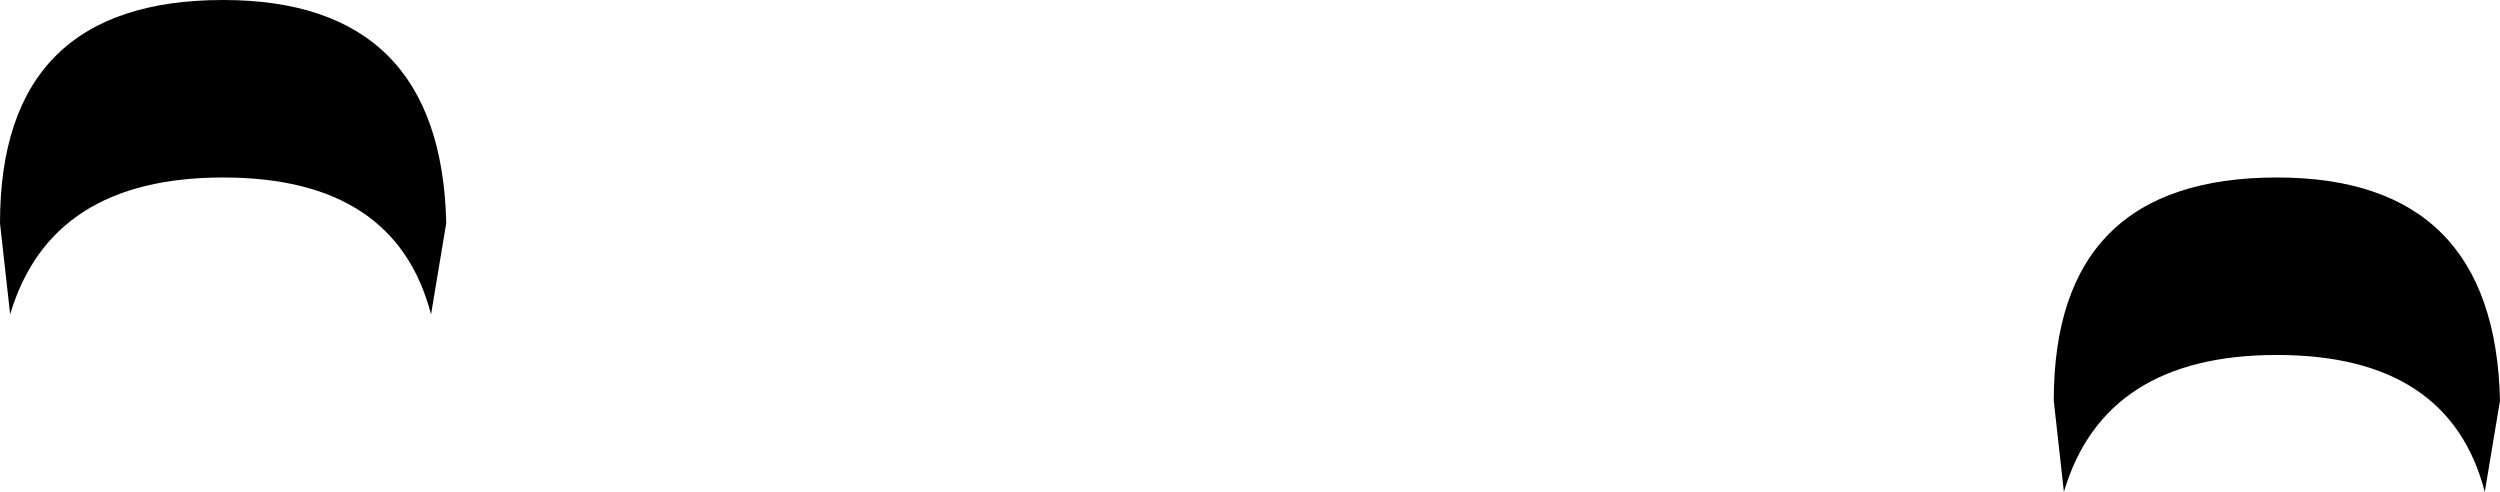 <?xml version="1.0" encoding="UTF-8" standalone="no"?>
<svg xmlns:xlink="http://www.w3.org/1999/xlink" height="4.85px" width="24.65px" xmlns="http://www.w3.org/2000/svg">
  <g transform="matrix(1.0, 0.0, 0.0, 1.0, 12.35, 2.05)">
    <path d="M-8.1 1.05 Q-8.45 -0.3 -10.15 -0.3 -11.85 -0.3 -12.25 1.05 L-12.35 0.15 Q-12.35 -2.05 -10.15 -2.05 -8.0 -2.05 -7.95 0.15 L-8.1 1.05" fill="#000000" fill-rule="evenodd" stroke="none"/>
    <path d="M12.15 2.8 Q11.8 1.45 10.1 1.45 8.4 1.45 8.0 2.8 L7.9 1.9 Q7.9 -0.3 10.1 -0.3 12.25 -0.3 12.3 1.9 L12.15 2.8" fill="#000000" fill-rule="evenodd" stroke="none"/>
  </g>
</svg>
